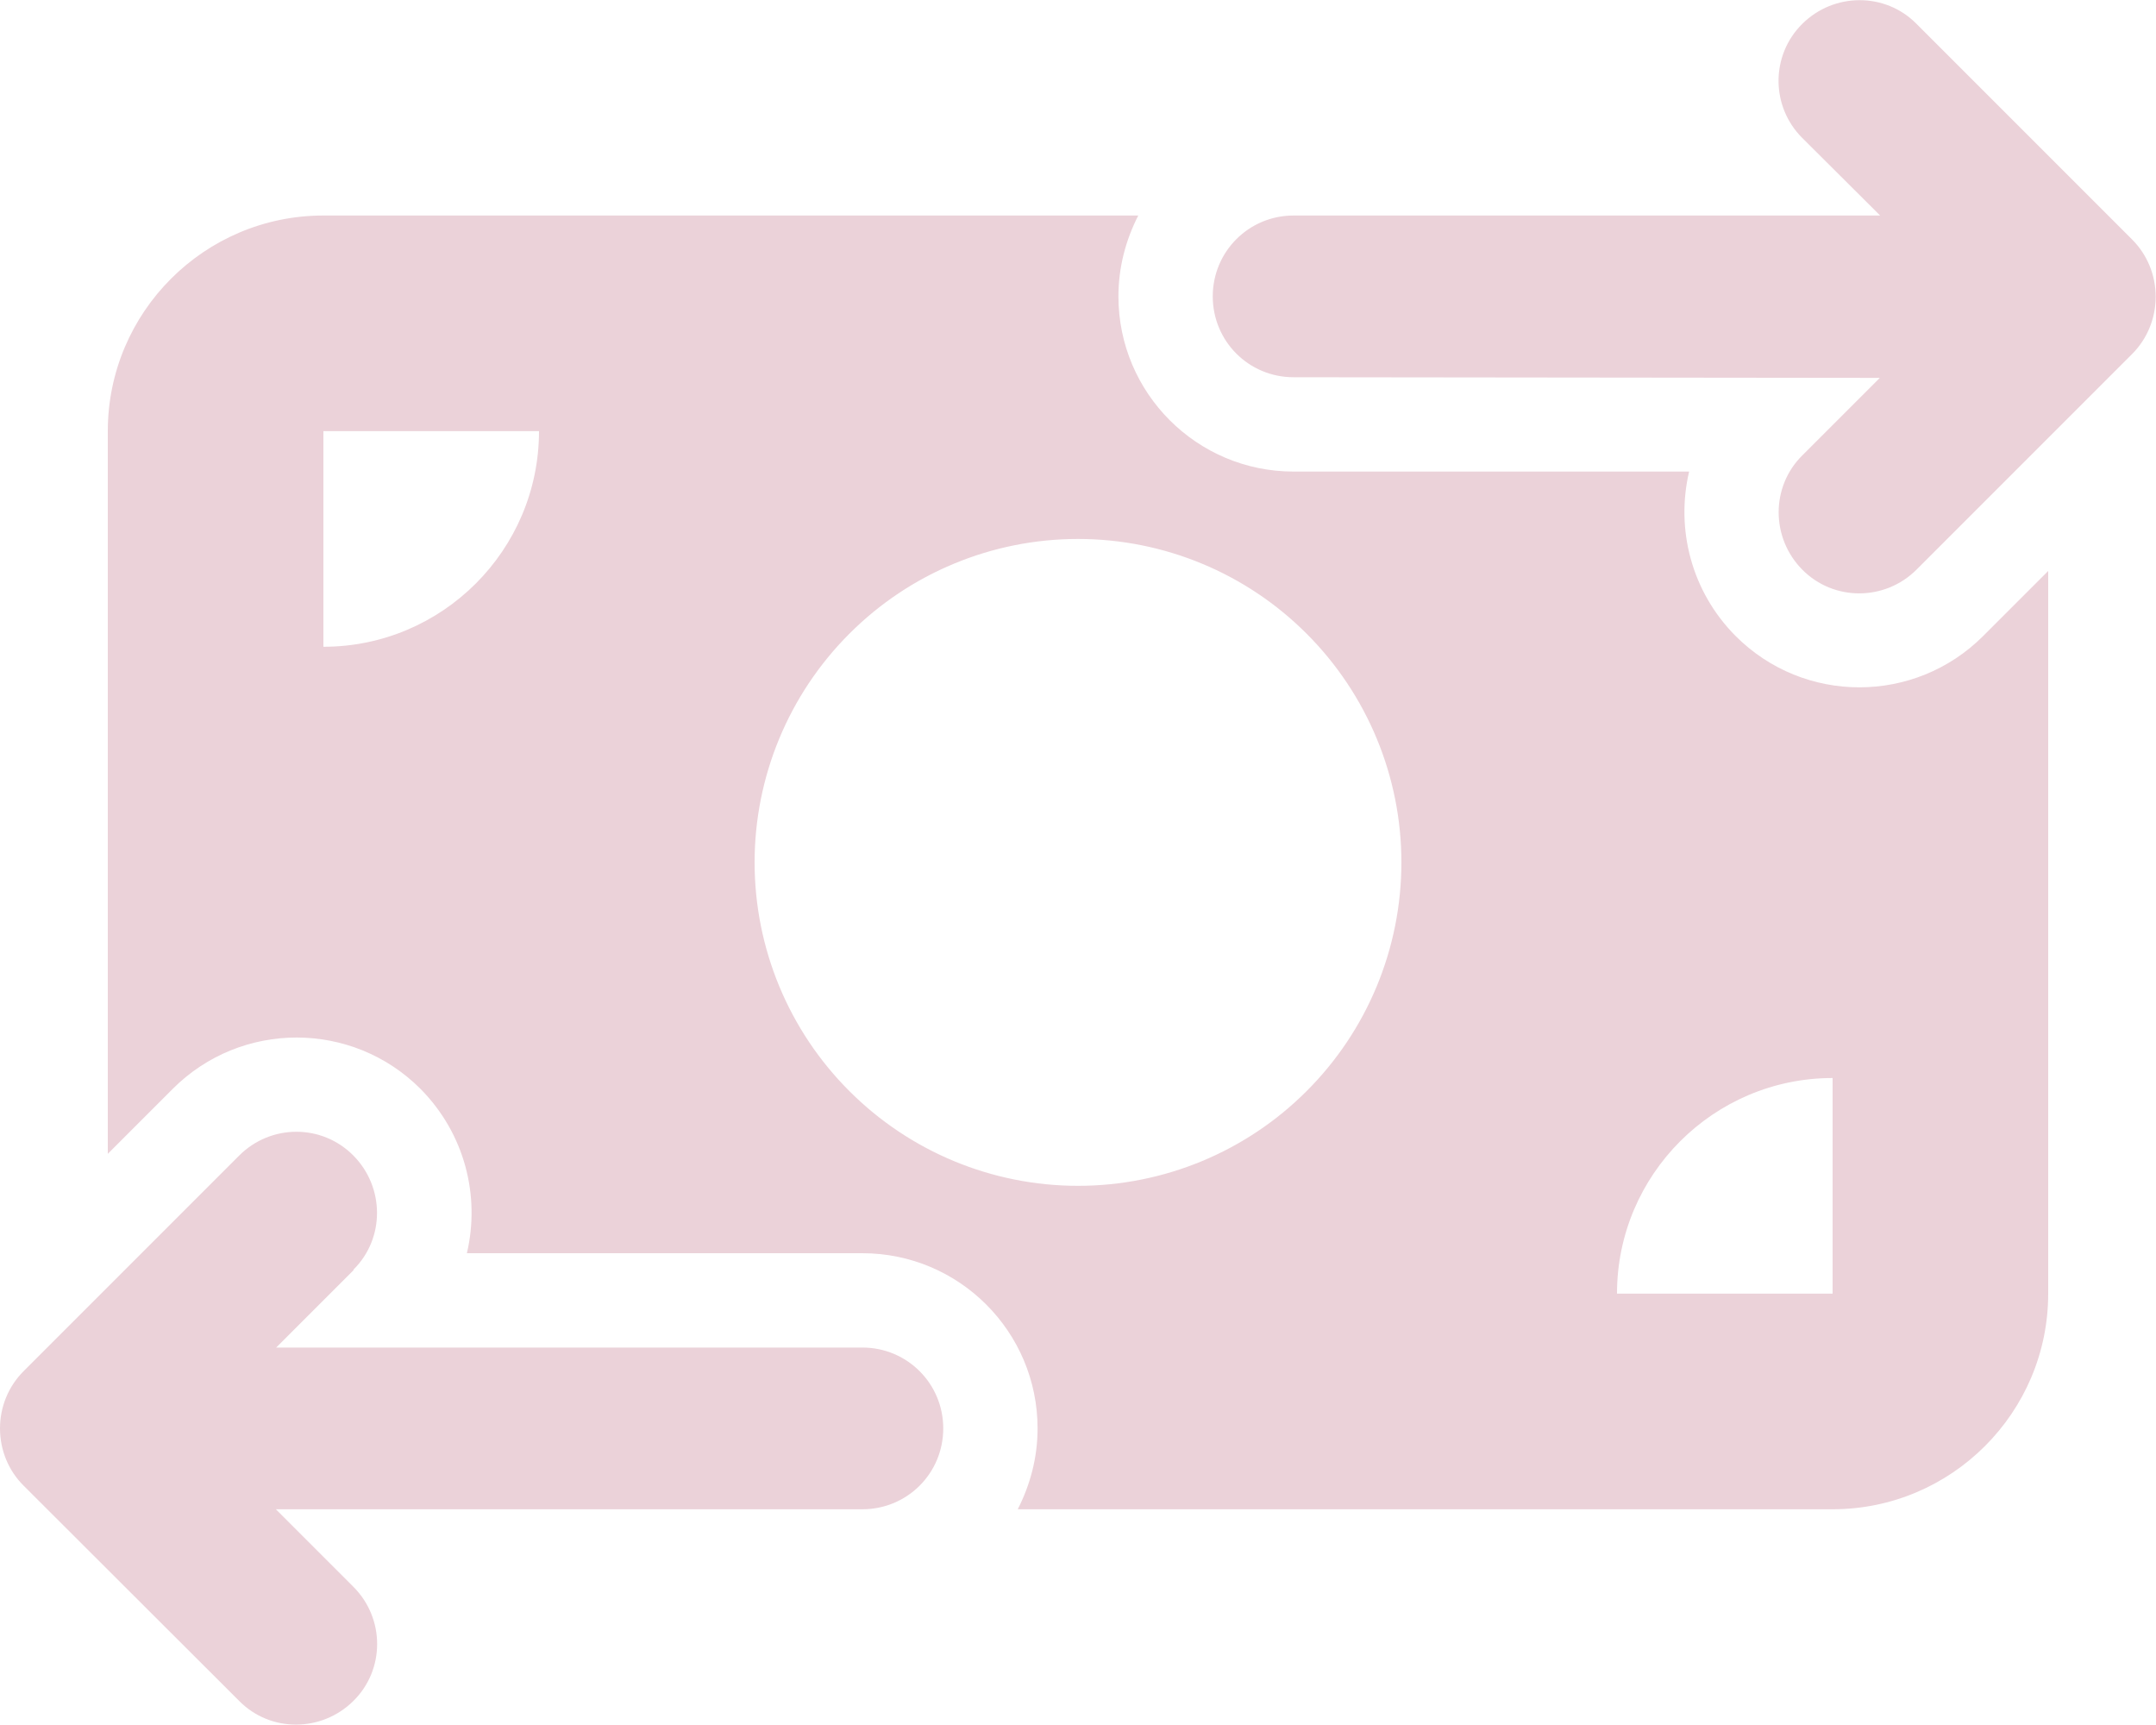 <svg width="20" height="16" viewBox="0 0 20 16" fill="none"
                                xmlns="http://www.w3.org/2000/svg">
                                <g clip-path="url(#clip0_756_7642)">
                                    <path
                                        d="M16.719 1.28C16.425 0.987 16.425 0.512 16.719 0.221C17.012 -0.07 17.488 -0.073 17.778 0.221L19.778 2.221C19.919 2.362 19.997 2.552 19.997 2.752C19.997 2.952 19.919 3.143 19.778 3.284L17.778 5.284C17.484 5.577 17.009 5.577 16.719 5.284C16.428 4.99 16.425 4.515 16.719 4.224L17.438 3.505L12 3.499C11.584 3.499 11.25 3.165 11.25 2.749C11.25 2.334 11.584 1.999 12 1.999H17.441L16.719 1.28ZM3.281 11.78L2.562 12.499H8C8.416 12.499 8.75 12.834 8.75 13.249C8.75 13.665 8.416 13.999 8 13.999H2.559L3.278 14.718C3.572 15.012 3.572 15.487 3.278 15.777C2.984 16.068 2.509 16.071 2.219 15.777L0.219 13.78C0.078 13.64 0 13.449 0 13.249C0 13.049 0.078 12.859 0.219 12.718L2.219 10.718C2.513 10.424 2.987 10.424 3.278 10.718C3.569 11.012 3.572 11.487 3.278 11.777L3.281 11.78ZM3 1.999H10.559C10.444 2.224 10.375 2.477 10.375 2.749C10.375 3.646 11.103 4.374 12 4.374H15.669C15.544 4.905 15.688 5.484 16.1 5.899C16.734 6.534 17.762 6.534 18.397 5.899L19 5.296V11.999C19 13.102 18.103 13.999 17 13.999H9.441C9.556 13.774 9.625 13.521 9.625 13.249C9.625 12.352 8.897 11.624 8 11.624H4.331C4.456 11.093 4.312 10.515 3.9 10.099C3.266 9.465 2.237 9.465 1.603 10.099L1 10.702V3.999C1 2.896 1.897 1.999 3 1.999ZM5 3.999H3V5.999C4.103 5.999 5 5.102 5 3.999ZM17 9.999C15.897 9.999 15 10.896 15 11.999H17V9.999ZM10 10.999C10.796 10.999 11.559 10.683 12.121 10.12C12.684 9.558 13 8.795 13 7.999C13 7.204 12.684 6.441 12.121 5.878C11.559 5.315 10.796 4.999 10 4.999C9.204 4.999 8.441 5.315 7.879 5.878C7.316 6.441 7 7.204 7 7.999C7 8.795 7.316 9.558 7.879 10.12C8.441 10.683 9.204 10.999 10 10.999Z"
                                        fill="#EBD2D9" />
                                </g>
                                <defs>
                                    <clipPath id="clip0_756_7642">
                                        <rect width="20" height="16" fill="white" />
                                    </clipPath>
                                </defs>
                            </svg>